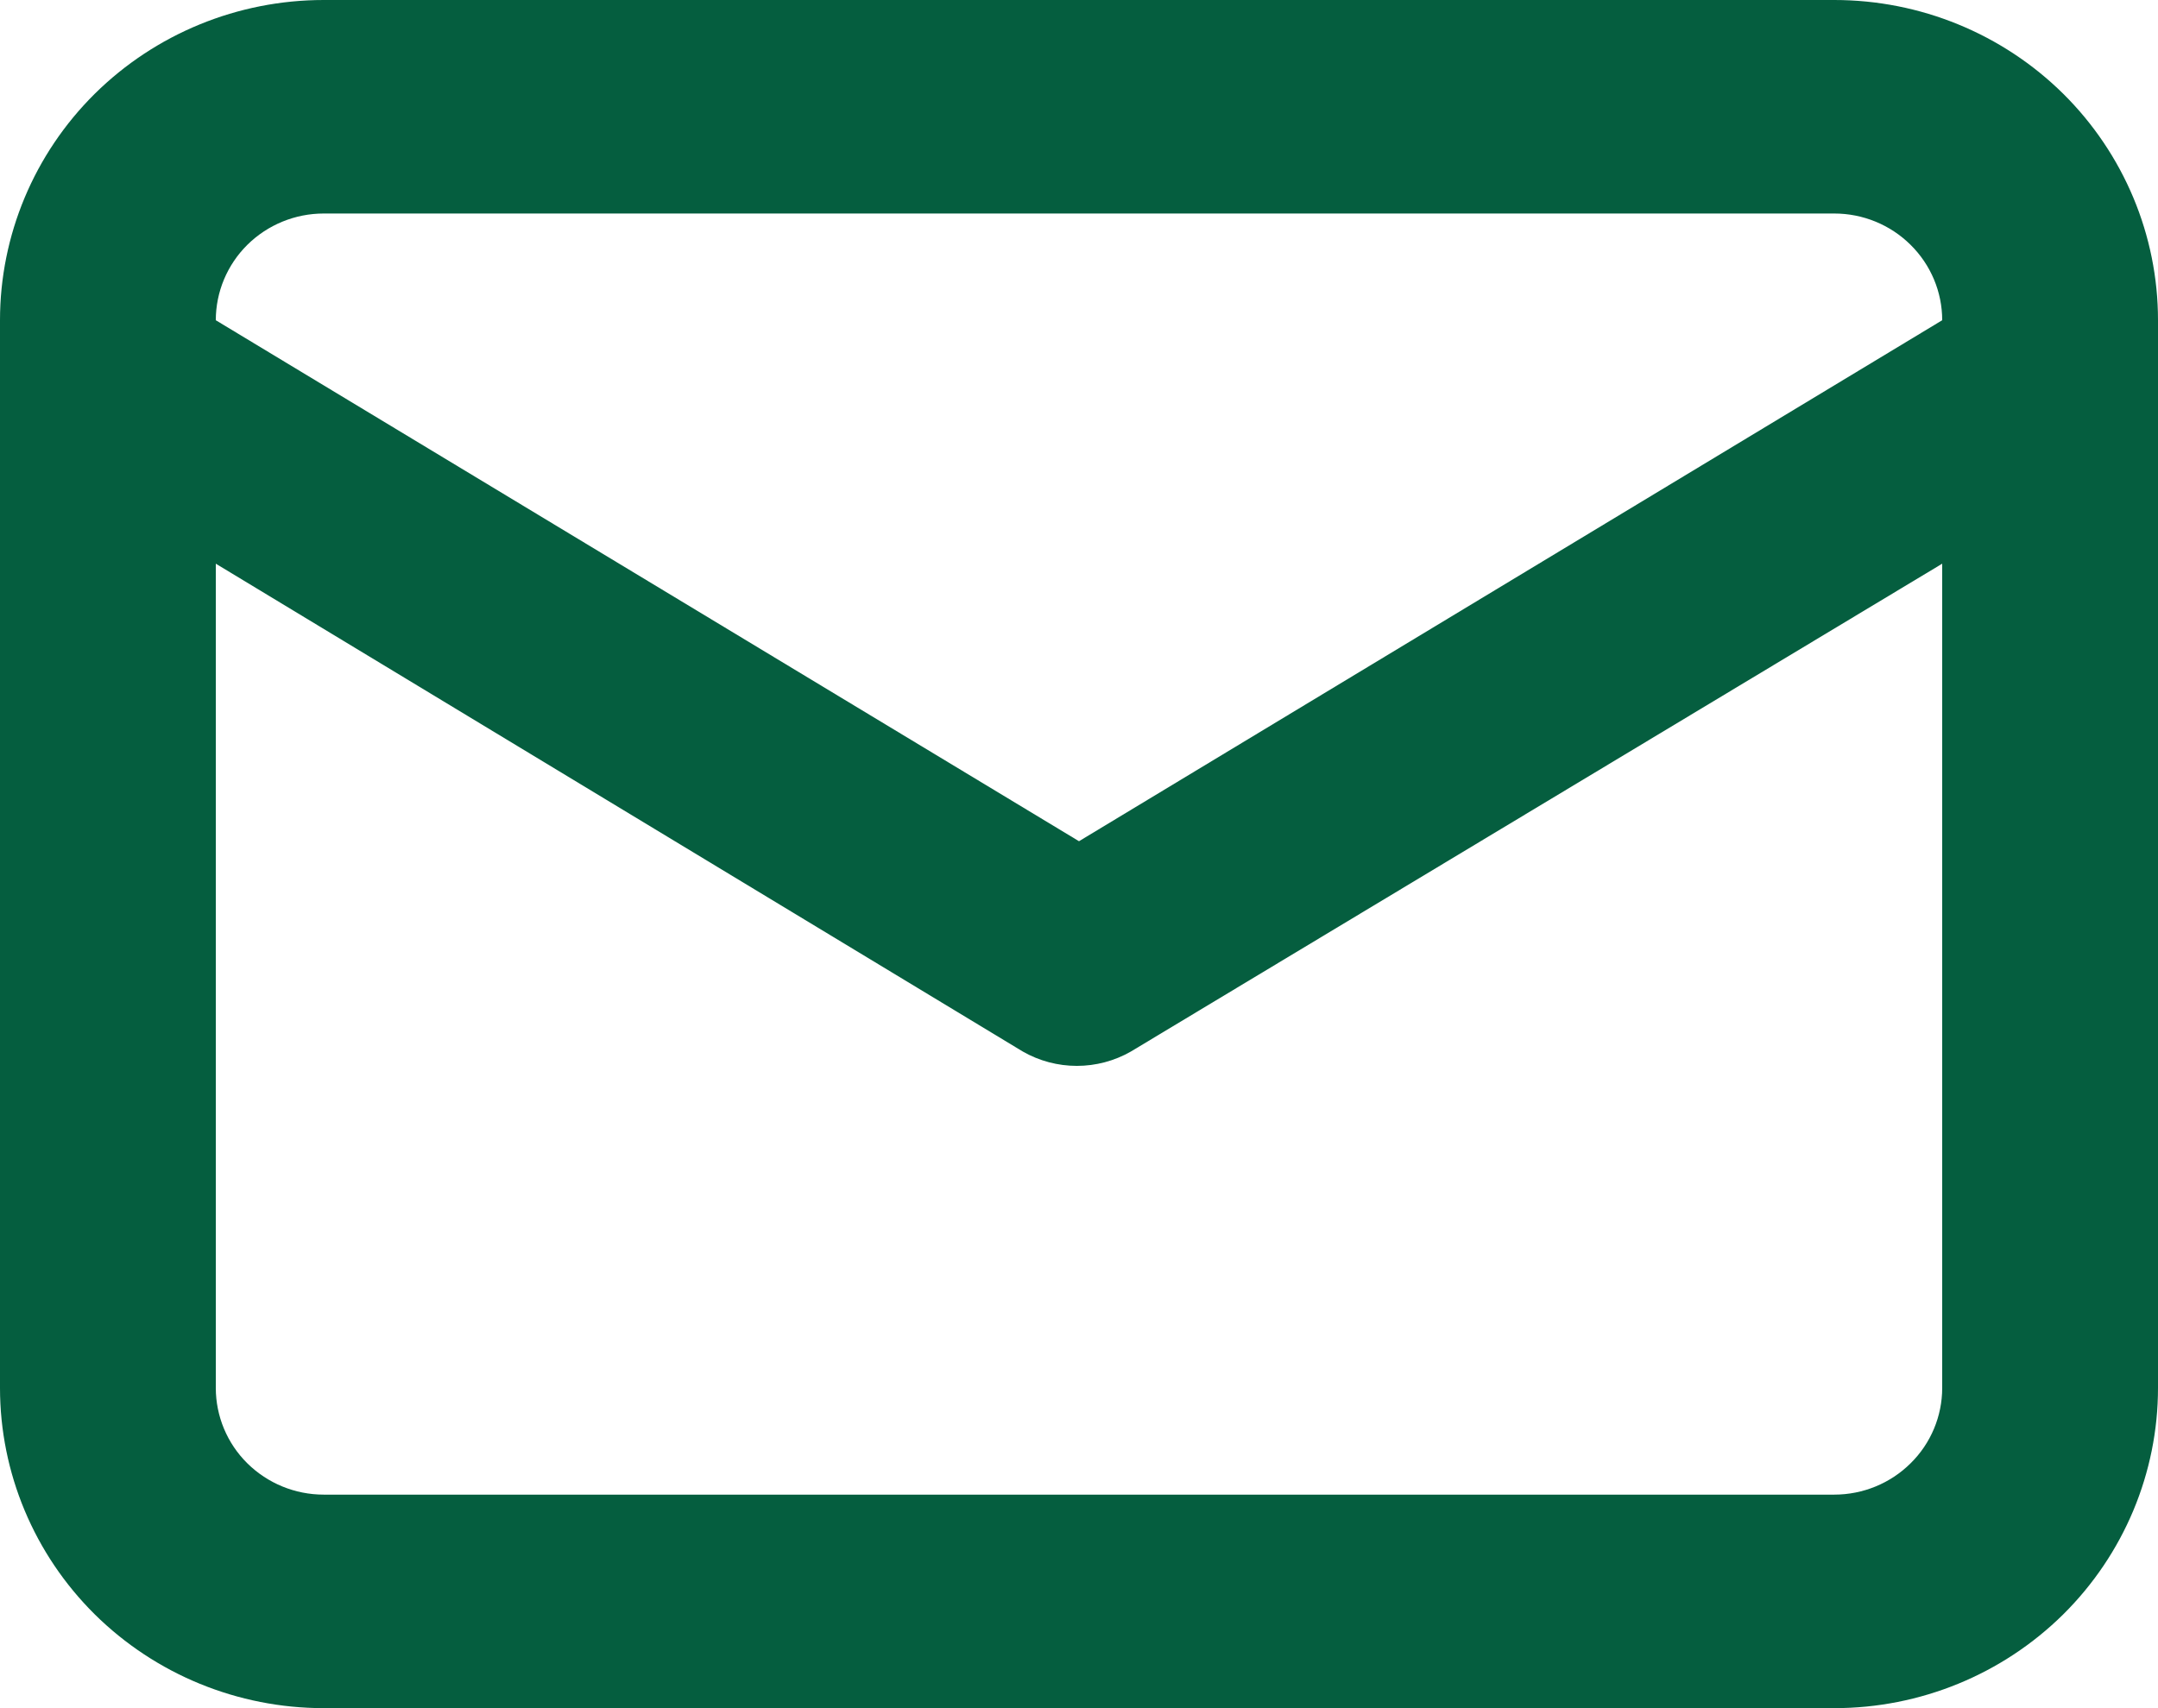 <svg width="24" height="19" viewBox="0 0 24 19" fill="none" xmlns="http://www.w3.org/2000/svg">
<path id="Vector" d="M20.4 0H3.6C2.645 0 1.73 0.375 1.054 1.043C0.379 1.712 0 2.618 0 3.562V15.438C0 16.382 0.379 17.288 1.054 17.957C1.73 18.625 2.645 19 3.6 19H20.4C21.355 19 22.27 18.625 22.946 17.957C23.621 17.288 24 16.382 24 15.438V3.562C24 2.618 23.621 1.712 22.946 1.043C22.27 0.375 21.355 0 20.4 0ZM3.6 2.375H20.4C20.718 2.375 21.023 2.5 21.248 2.723C21.474 2.946 21.6 3.248 21.6 3.562L12 9.357L2.4 3.562C2.4 3.248 2.526 2.946 2.751 2.723C2.977 2.5 3.282 2.375 3.6 2.375ZM21.6 15.438C21.6 15.752 21.474 16.055 21.248 16.277C21.023 16.5 20.718 16.625 20.4 16.625H3.6C3.282 16.625 2.977 16.5 2.751 16.277C2.526 16.055 2.4 15.752 2.4 15.438V6.27L11.376 11.697C11.558 11.801 11.765 11.856 11.976 11.856C12.187 11.856 12.394 11.801 12.576 11.697L21.6 6.27V15.438Z" fill="#055E3F"/>
</svg>
